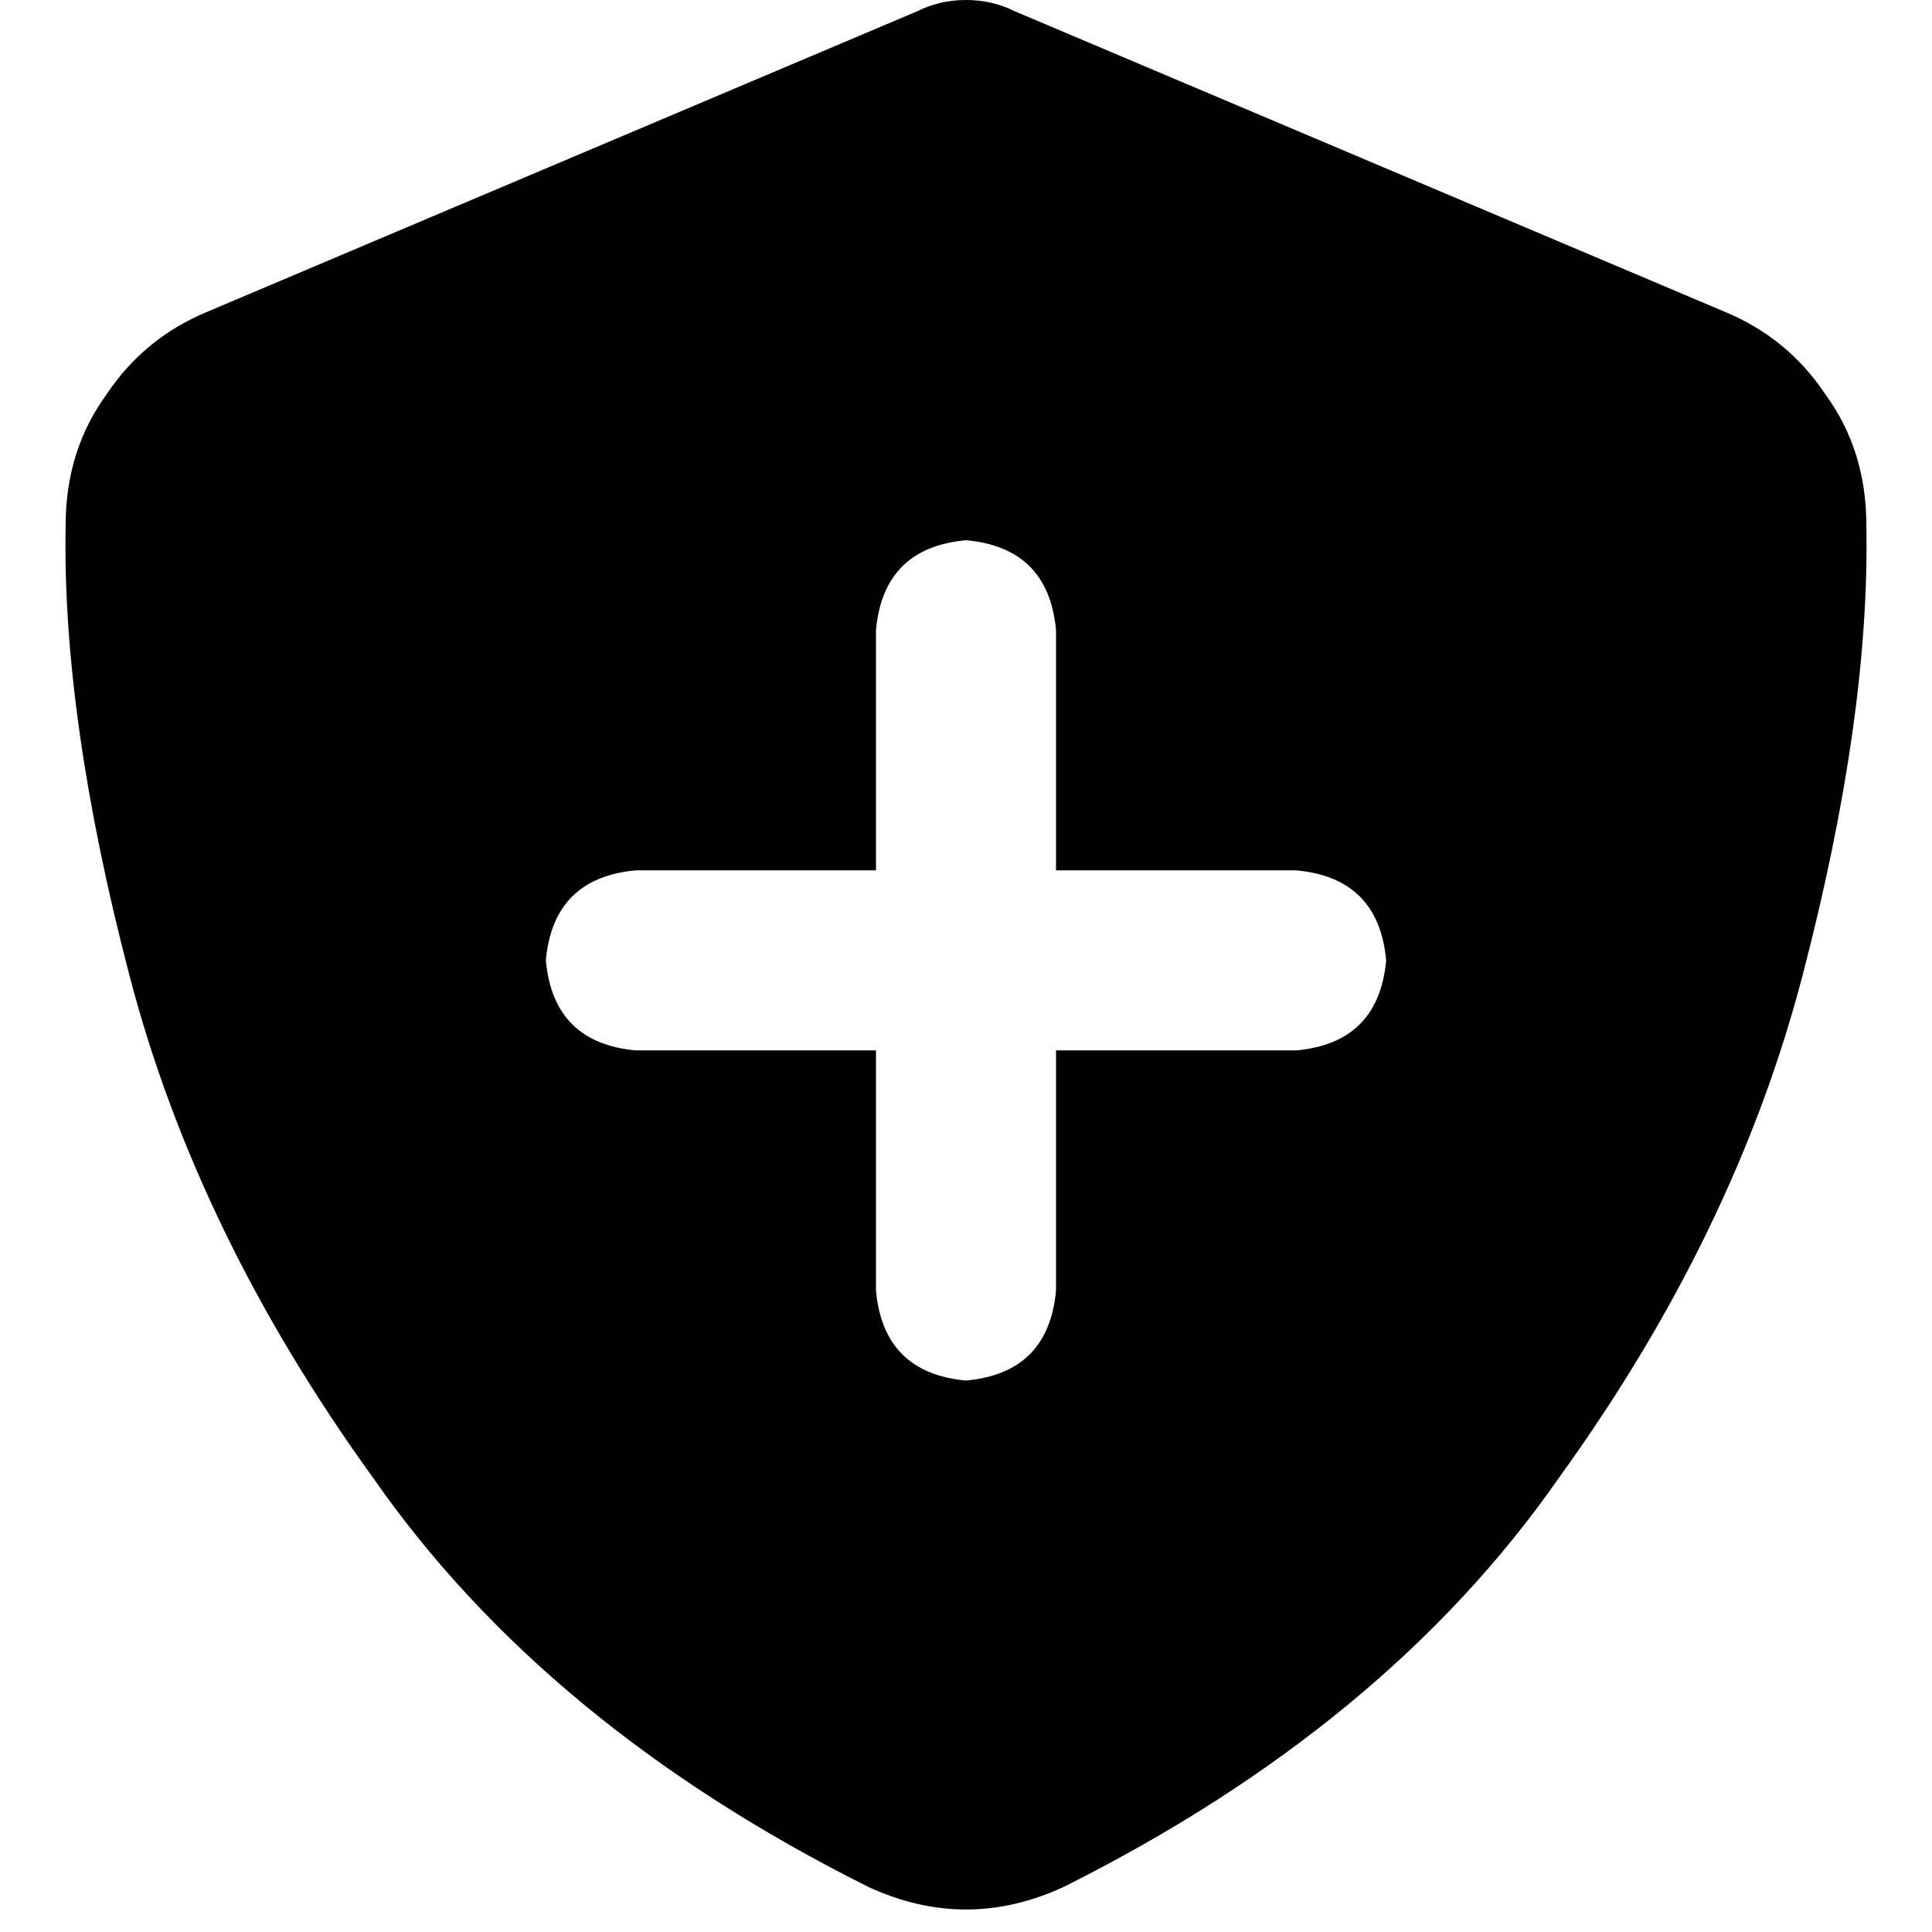 <svg xmlns="http://www.w3.org/2000/svg" viewBox="0 0 512 512">
  <path d="M 268.924 2.983 Q 262.959 0 256 0 Q 249.041 0 243.076 2.983 L 55.177 82.517 L 55.177 82.517 Q 38.276 89.476 28.334 104.388 Q 17.398 119.301 17.398 139.184 Q 16.404 189.887 34.299 258.485 Q 52.194 327.083 98.92 391.705 Q 144.652 457.32 230.151 500.07 Q 256 512 281.849 500.07 Q 367.348 457.32 413.08 391.705 Q 459.806 327.083 477.701 258.485 Q 495.596 189.887 494.602 139.184 Q 494.602 119.301 483.666 104.388 Q 473.724 89.476 456.823 82.517 L 268.924 2.983 L 268.924 2.983 Z M 232.14 341.996 L 232.14 278.369 L 232.14 341.996 L 232.14 278.369 L 168.513 278.369 L 168.513 278.369 Q 146.641 276.381 144.652 254.509 Q 146.641 232.637 168.513 230.649 L 232.14 230.649 L 232.14 230.649 L 232.14 167.021 L 232.14 167.021 Q 234.128 145.15 256 143.161 Q 277.872 145.15 279.86 167.021 L 279.86 230.649 L 279.86 230.649 L 343.487 230.649 L 343.487 230.649 Q 365.359 232.637 367.348 254.509 Q 365.359 276.381 343.487 278.369 L 279.86 278.369 L 279.86 278.369 L 279.86 341.996 L 279.86 341.996 Q 277.872 363.868 256 365.856 Q 234.128 363.868 232.14 341.996 L 232.14 341.996 Z" />
</svg>